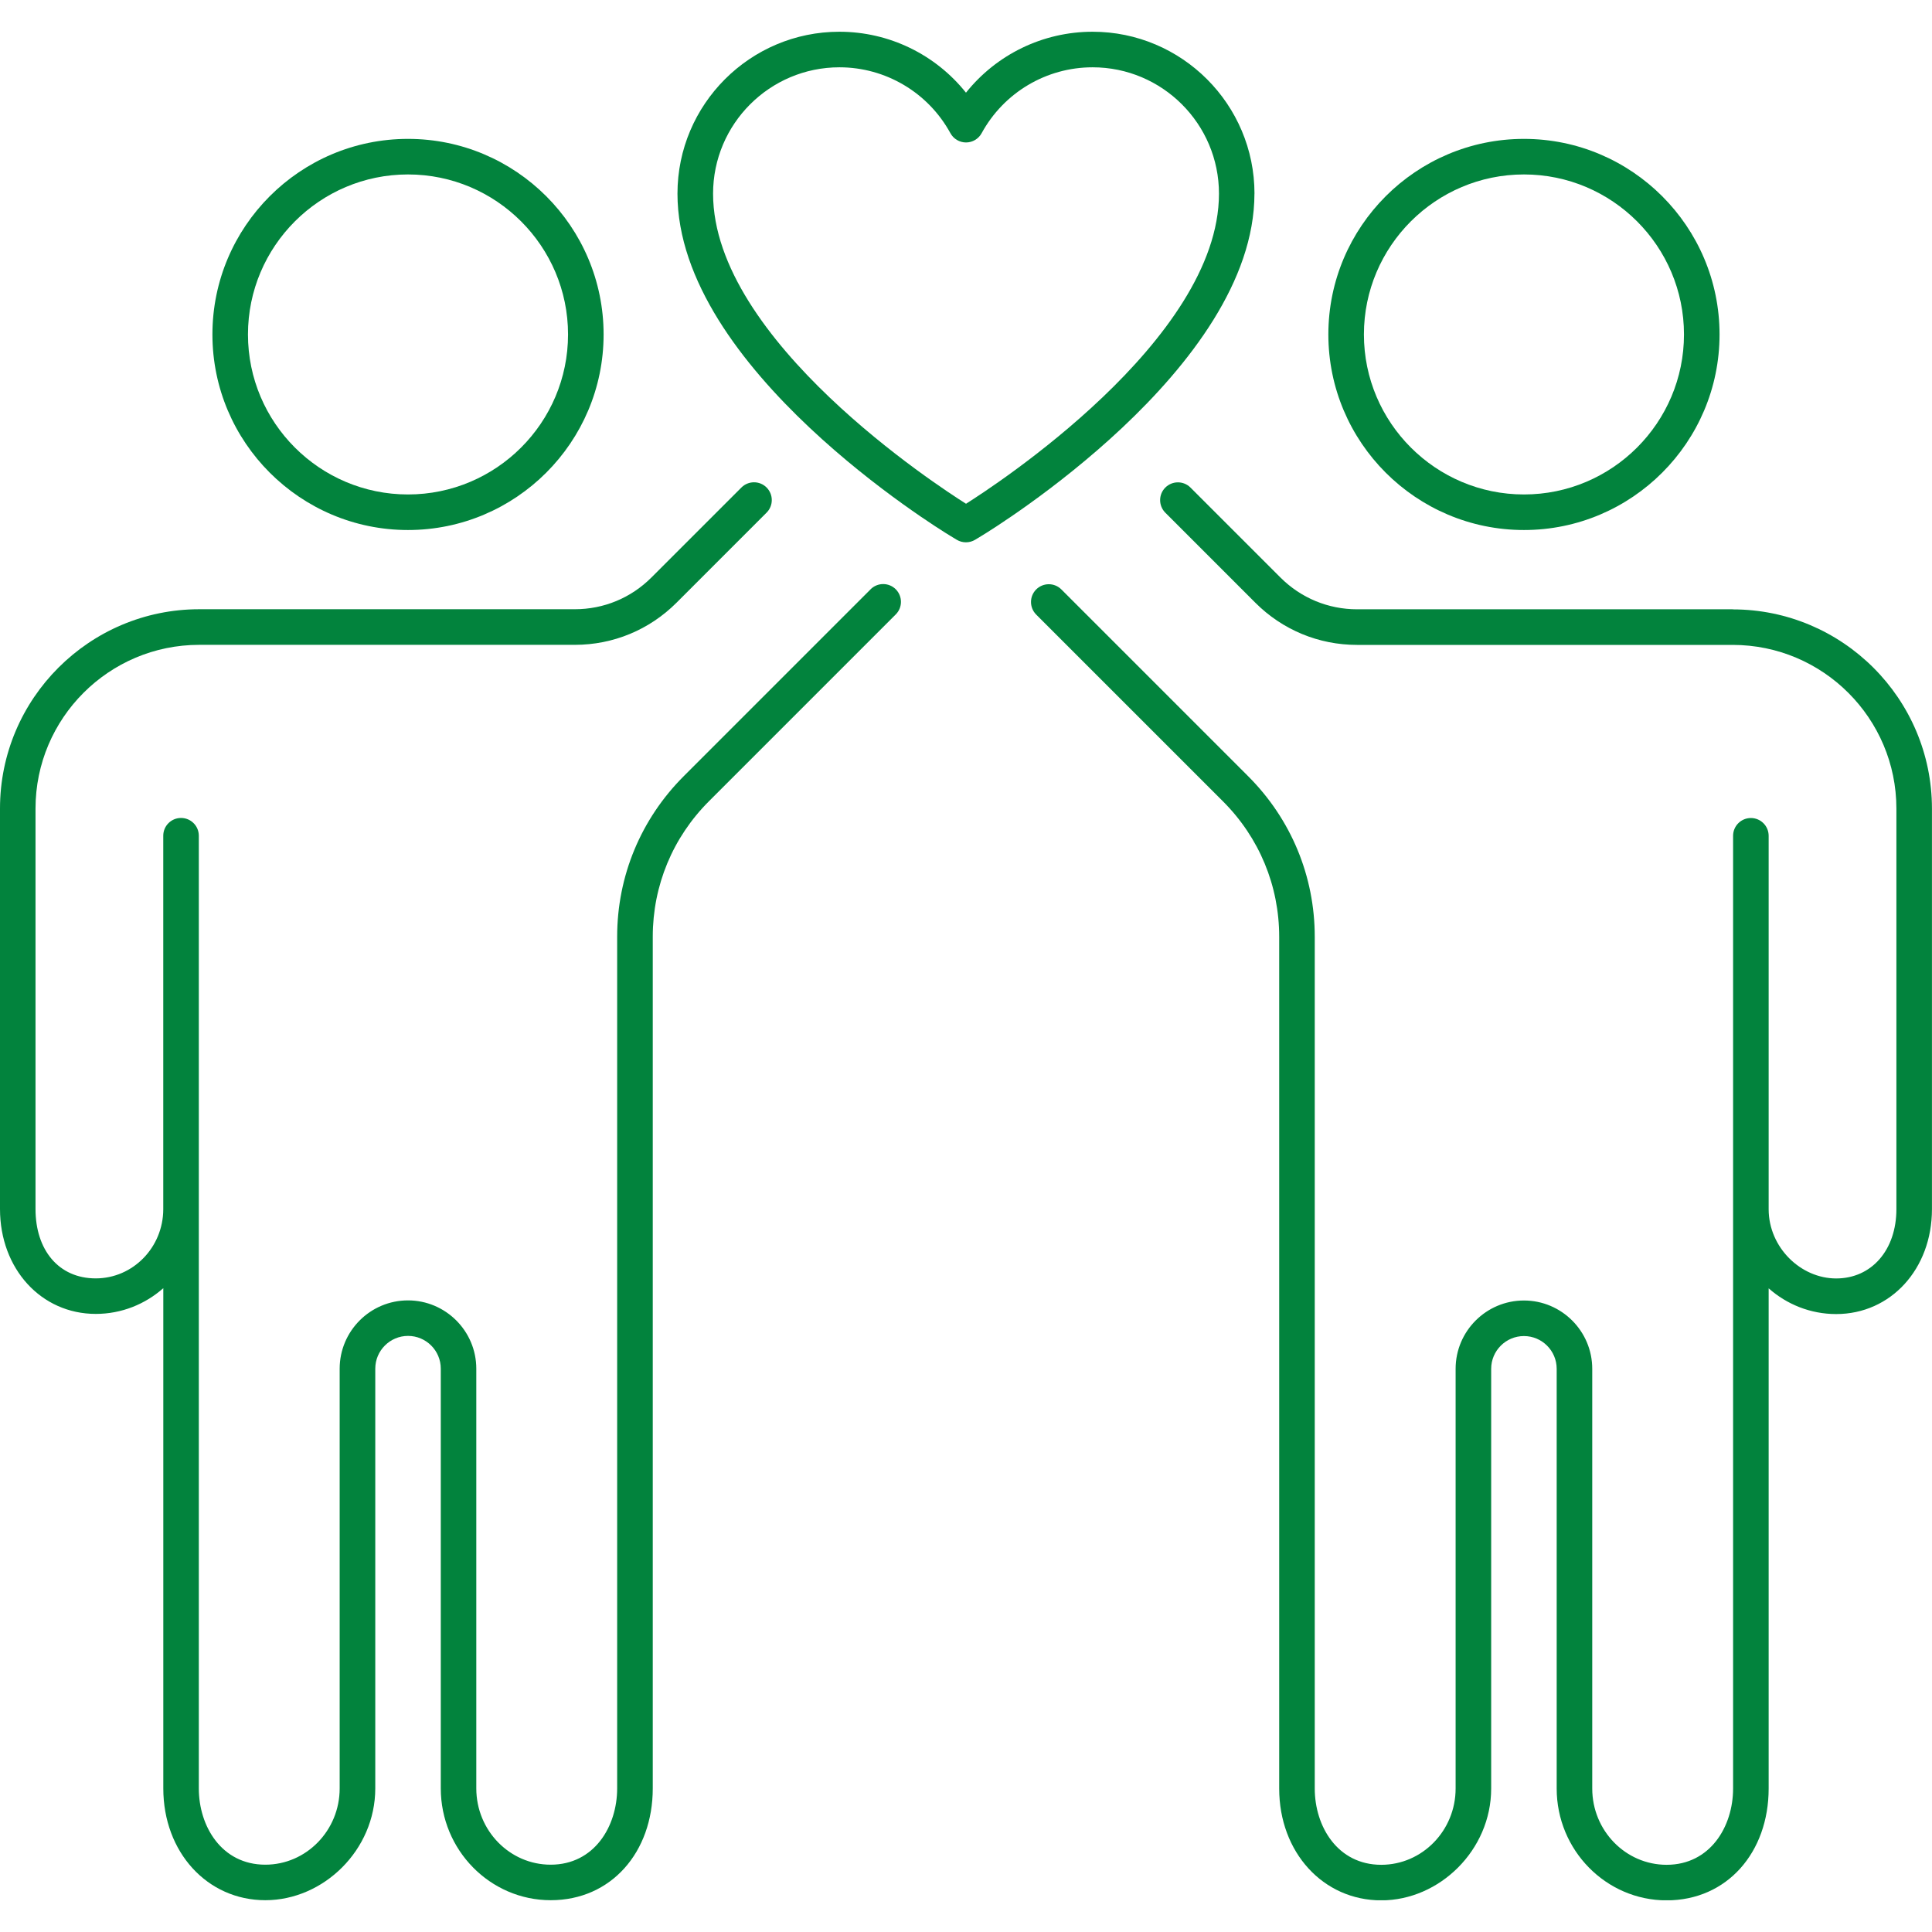 <svg width="175" height="175" viewBox="0 0 175 175" fill="none" xmlns="http://www.w3.org/2000/svg">
<g clip-path="url(#clip0_3206_267)">
<g clip-path="url(#clip1_3206_267)">
<path d="M36.955 48.009C46.722 48.009 54.674 40.062 54.674 30.295C54.674 20.527 46.726 12.58 36.955 12.58C27.184 12.58 19.241 20.527 19.241 30.295C19.241 40.062 27.188 48.009 36.955 48.009ZM36.955 15.801C44.947 15.801 51.453 22.303 51.453 30.295C51.453 38.286 44.951 44.788 36.955 44.788C28.959 44.788 22.461 38.286 22.461 30.295C22.461 22.303 28.963 15.801 36.955 15.801Z" fill="#02833D"/>
<path d="M78.858 53.38L61.937 70.302C58.048 74.191 55.902 79.356 55.902 84.848V115.317C55.902 115.317 55.902 115.341 55.902 115.353V161.995C55.902 165.429 53.832 168.903 49.879 168.903C46.163 168.903 43.143 165.803 43.143 161.995V123.977C43.143 120.567 40.365 117.789 36.955 117.789C33.545 117.789 30.767 120.563 30.767 123.977V161.995C30.767 165.803 27.744 168.903 24.032 168.903C20.078 168.903 18.009 165.429 18.009 161.995V115.353C18.009 115.353 18.009 115.329 18.009 115.321V109.568C18.009 109.568 18.009 109.535 18.009 109.519C18.009 109.515 18.009 109.511 18.009 109.507V75.701C18.009 74.811 17.288 74.09 16.398 74.09C15.508 74.09 14.788 74.811 14.788 75.701V109.544C14.776 112.994 12.038 115.796 8.672 115.796C5.306 115.796 3.217 113.215 3.217 109.519V73.237C3.217 65.06 9.868 58.409 18.045 58.409H52.065C55.547 58.409 58.821 57.052 61.285 54.588L69.437 46.435C70.065 45.807 70.065 44.789 69.437 44.157C68.809 43.529 67.791 43.529 67.159 44.157L59.006 52.309C57.15 54.165 54.686 55.184 52.065 55.184H18.049C8.096 55.184 0 63.28 0 73.233V109.515C0 114.93 3.728 119.013 8.676 119.013C11.015 119.013 13.153 118.131 14.792 116.682V161.991C14.792 167.764 18.765 172.12 24.036 172.12C29.306 172.12 33.992 167.575 33.992 161.991V123.973C33.992 122.338 35.325 121.006 36.959 121.006C38.594 121.006 39.926 122.334 39.926 123.973V161.991C39.926 167.575 44.395 172.12 49.883 172.12C55.37 172.12 59.127 167.764 59.127 161.991V115.373C59.127 115.373 59.127 115.349 59.127 115.337V84.844C59.127 80.214 60.934 75.858 64.216 72.576L81.137 55.655C81.765 55.027 81.765 54.008 81.137 53.376C80.509 52.748 79.49 52.748 78.858 53.376V53.38Z" fill="#02833D"/>
<path d="M138.041 48.009C147.808 48.009 155.756 40.062 155.756 30.295C155.756 20.527 147.808 12.58 138.041 12.58C128.274 12.58 120.322 20.527 120.322 30.295C120.322 40.062 128.27 48.009 138.041 48.009ZM138.041 15.801C146.033 15.801 152.535 22.303 152.535 30.295C152.535 38.286 146.033 44.788 138.041 44.788C130.049 44.788 123.543 38.286 123.543 30.295C123.543 22.303 130.045 15.801 138.041 15.801Z" fill="#02833D"/>
<path d="M156.951 55.19H122.931C120.31 55.19 117.842 54.167 115.986 52.315L107.833 44.163C107.205 43.534 106.187 43.534 105.555 44.163C104.927 44.791 104.927 45.809 105.555 46.441L113.707 54.594C116.171 57.058 119.445 58.415 122.927 58.415H156.947C165.124 58.415 171.775 65.066 171.775 73.243V109.525C171.775 113.221 169.533 115.802 166.32 115.802C163.107 115.802 160.22 113 160.204 109.553V75.707C160.204 74.817 159.484 74.096 158.594 74.096C157.704 74.096 156.983 74.817 156.983 75.707V109.513C156.983 109.513 156.983 109.521 156.983 109.525C156.983 109.545 156.983 109.561 156.983 109.582V115.319C156.983 115.319 156.983 115.347 156.983 115.363V162.005C156.983 165.439 154.914 168.913 150.96 168.913C147.244 168.913 144.225 165.813 144.225 162.005V123.987C144.225 120.577 141.447 117.799 138.037 117.799C134.627 117.799 131.849 120.573 131.849 123.987V162.005C131.849 165.813 128.825 168.913 125.113 168.913C121.16 168.913 119.09 165.439 119.09 162.005V115.363C119.09 115.363 119.09 115.339 119.09 115.327V84.858C119.09 79.366 116.948 74.201 113.059 70.312L96.138 53.39C95.51 52.762 94.491 52.762 93.859 53.39C93.231 54.018 93.231 55.037 93.859 55.669L110.781 72.59C114.062 75.871 115.869 80.228 115.869 84.858V115.351C115.869 115.351 115.869 115.375 115.869 115.387V162.005C115.869 167.778 119.843 172.134 125.113 172.134C130.383 172.134 135.07 167.589 135.07 162.005V123.987C135.07 122.352 136.402 121.02 138.037 121.02C139.671 121.02 141.004 122.348 141.004 123.987V162.005C141.004 167.589 145.473 172.134 150.96 172.134C156.448 172.134 160.204 167.778 160.204 162.005V116.696C161.843 118.145 163.981 119.027 166.32 119.027C171.264 119.027 174.996 114.944 174.996 109.529V73.247C174.996 63.294 166.9 55.198 156.947 55.198L156.951 55.19Z" fill="#02833D"/>
<path d="M113.631 17.542C113.631 9.454 107.053 2.875 98.964 2.875C94.459 2.875 90.256 4.94 87.498 8.395C84.74 4.94 80.541 2.875 76.032 2.875C67.944 2.875 61.365 9.454 61.365 17.542C61.365 33.368 85.03 47.902 86.053 48.522L86.657 48.889C86.914 49.046 87.204 49.122 87.494 49.122C87.784 49.122 88.074 49.046 88.331 48.889L88.935 48.522C89.942 47.91 113.627 33.372 113.627 17.538L113.631 17.542ZM87.498 45.627C85.086 44.11 64.59 30.824 64.59 17.542C64.59 11.229 69.723 6.096 76.036 6.096C80.223 6.096 84.076 8.383 86.089 12.066C86.371 12.582 86.914 12.904 87.502 12.904C88.09 12.904 88.633 12.582 88.915 12.066C90.928 8.383 94.777 6.096 98.968 6.096C105.281 6.096 110.414 11.229 110.414 17.542C110.414 30.82 89.922 44.106 87.506 45.627H87.498Z" fill="#02833D"/>
</g>
</g>
<defs>
<clipPath id="clip0_3206_267">
<rect width="175" height="175" fill="white"/>
</clipPath>
<clipPath id="clip1_3206_267">
<rect width="175" height="169.251" fill="white" transform="translate(0 2.875)"/>
</clipPath>
</defs>
</svg>
